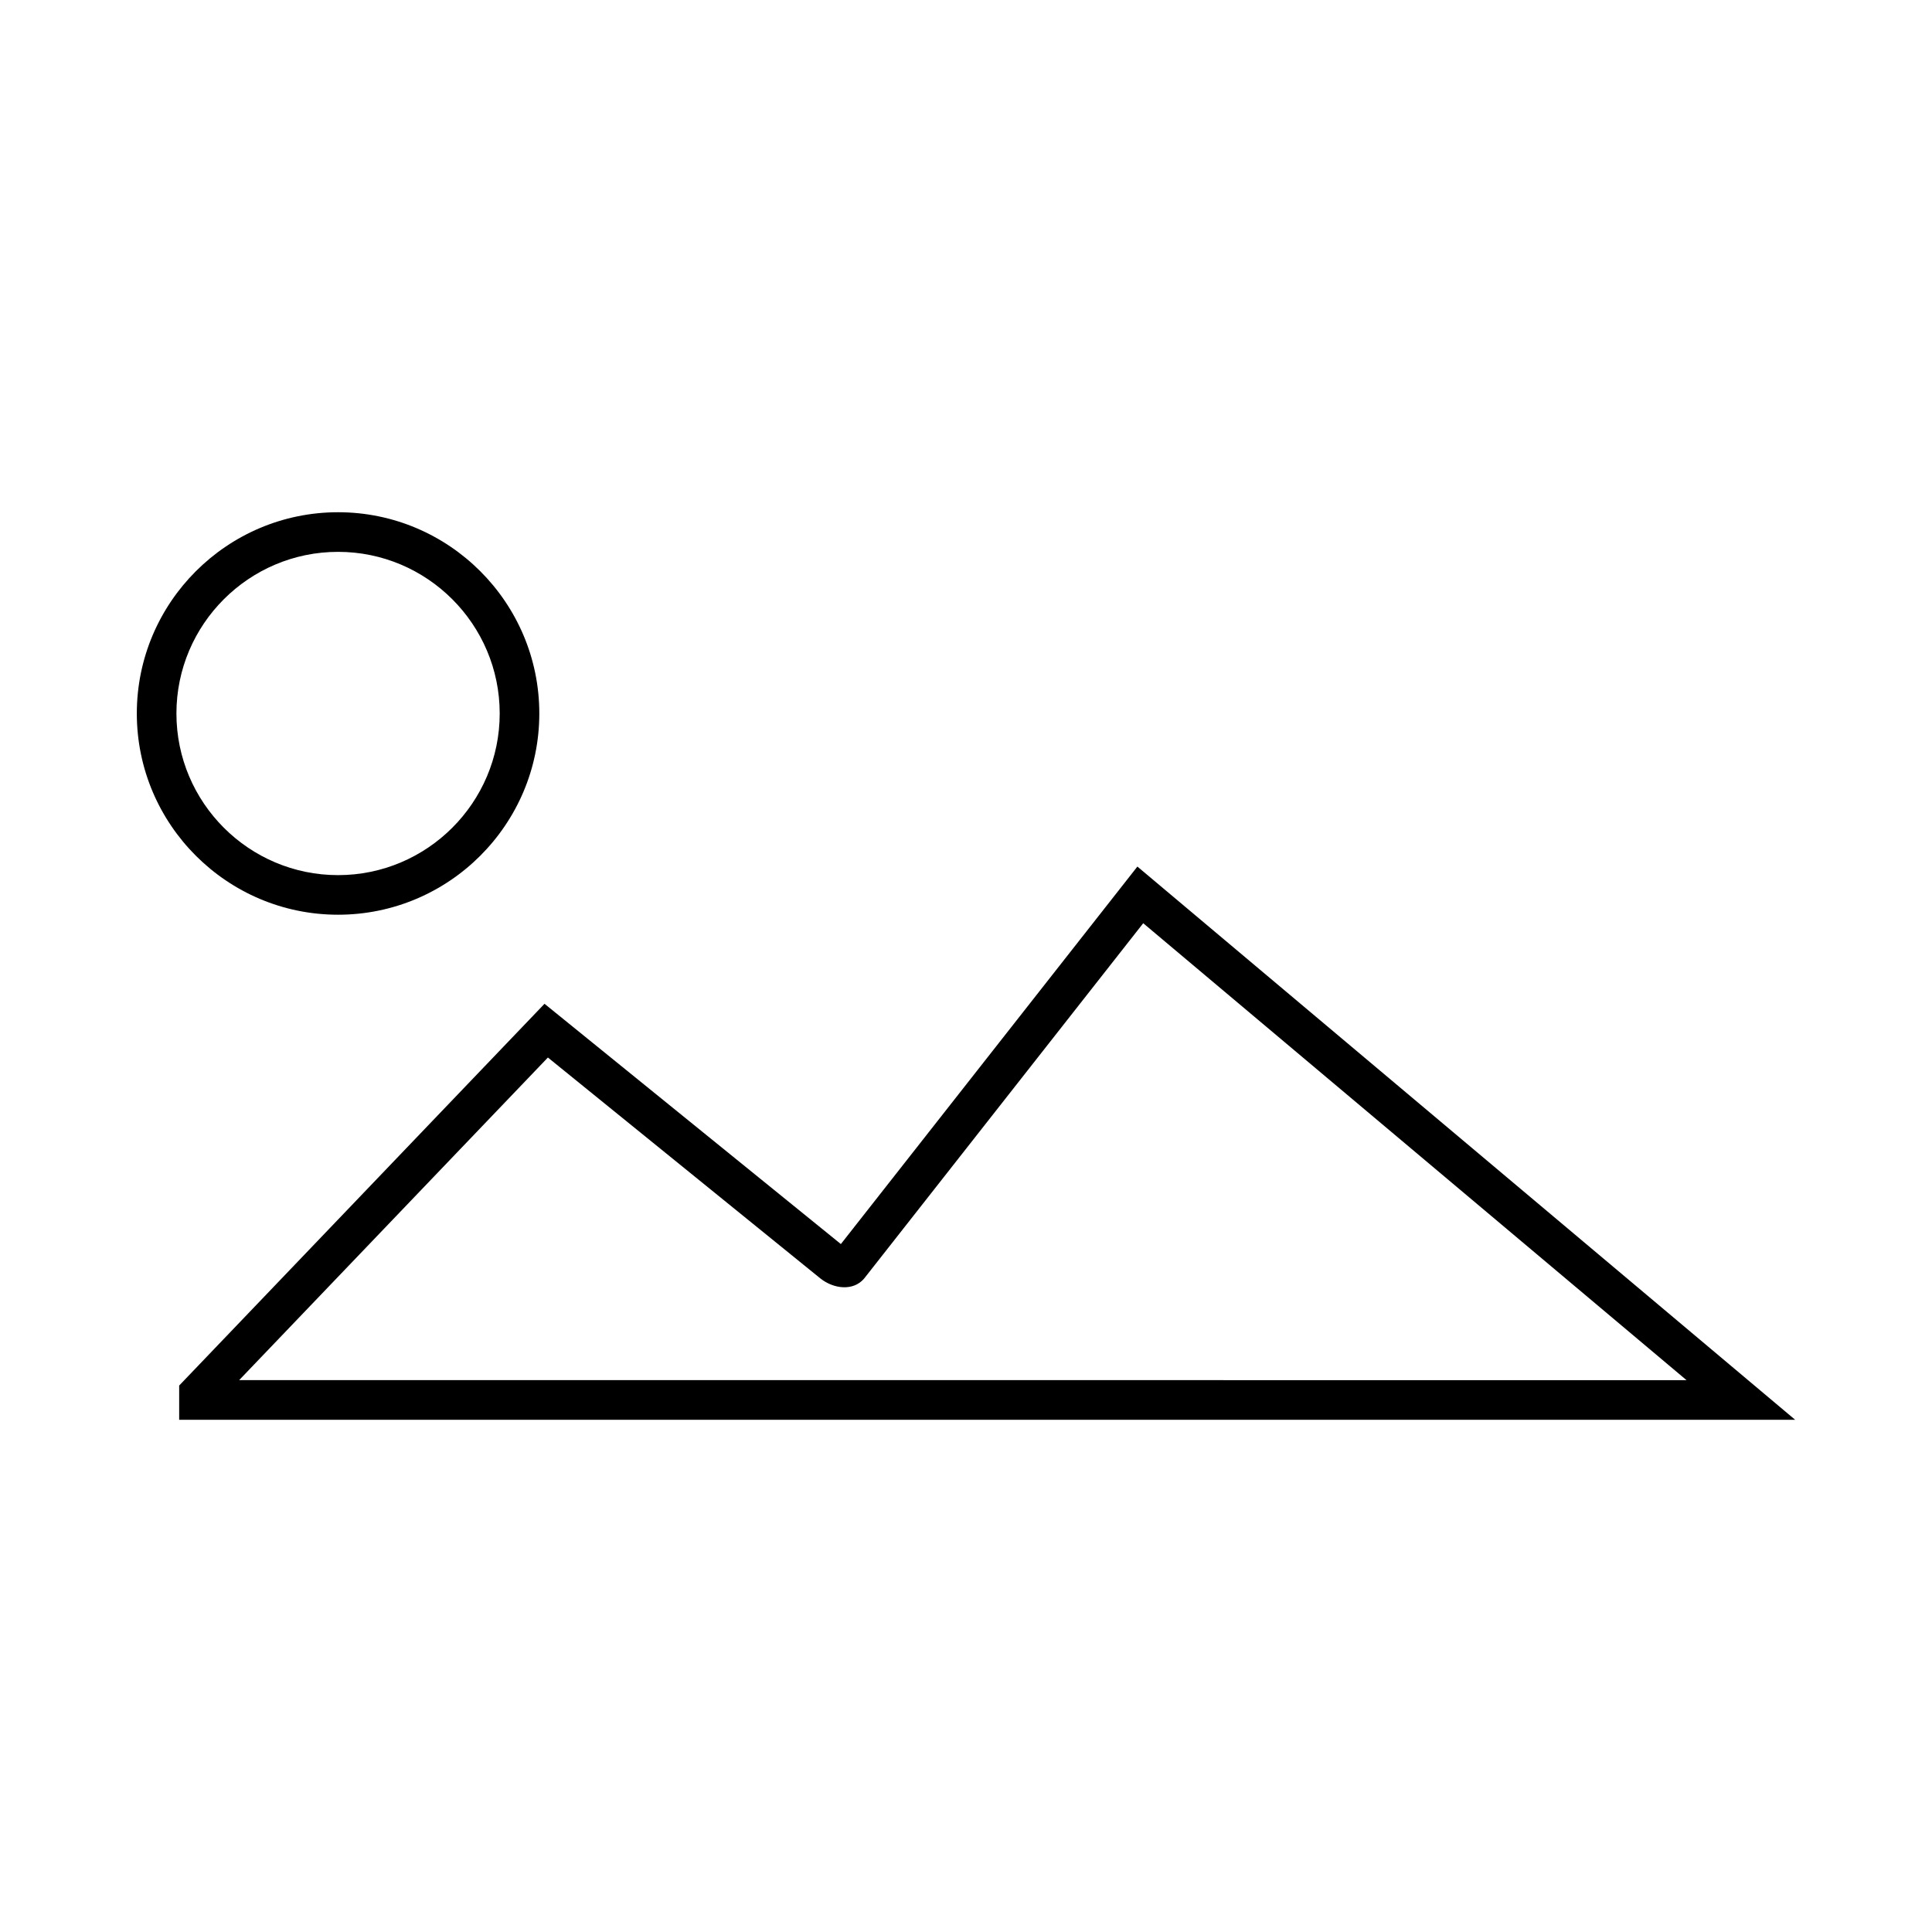 <?xml version="1.0" encoding="UTF-8"?>
<!-- Uploaded to: ICON Repo, www.svgrepo.com, Generator: ICON Repo Mixer Tools -->
<svg fill="#000000" width="800px" height="800px" version="1.1" viewBox="144 144 512 512" xmlns="http://www.w3.org/2000/svg">
 <g>
  <path d="m445.42 373.65-78.582 100.04-78.535-63.676-96.82 101.17v9.07h428.25zm-156.22 50.605 72.188 58.527c3.543 2.828 8.727 3.418 11.594 0.074l73.984-94.191 143.98 121.09-383.57-0.004z"/>
  <path d="m233.59 386.41c29.41 0 53.332-23.926 53.332-53.332s-23.926-53.332-53.332-53.332c-29.406 0.004-53.332 23.93-53.332 53.332 0 29.406 23.926 53.332 53.332 53.332zm0-96.164c23.617 0 42.836 19.219 42.836 42.836s-19.219 42.836-42.836 42.836c-23.617 0-42.836-19.219-42.836-42.836s19.219-42.836 42.836-42.836z"/>
 </g>
</svg>